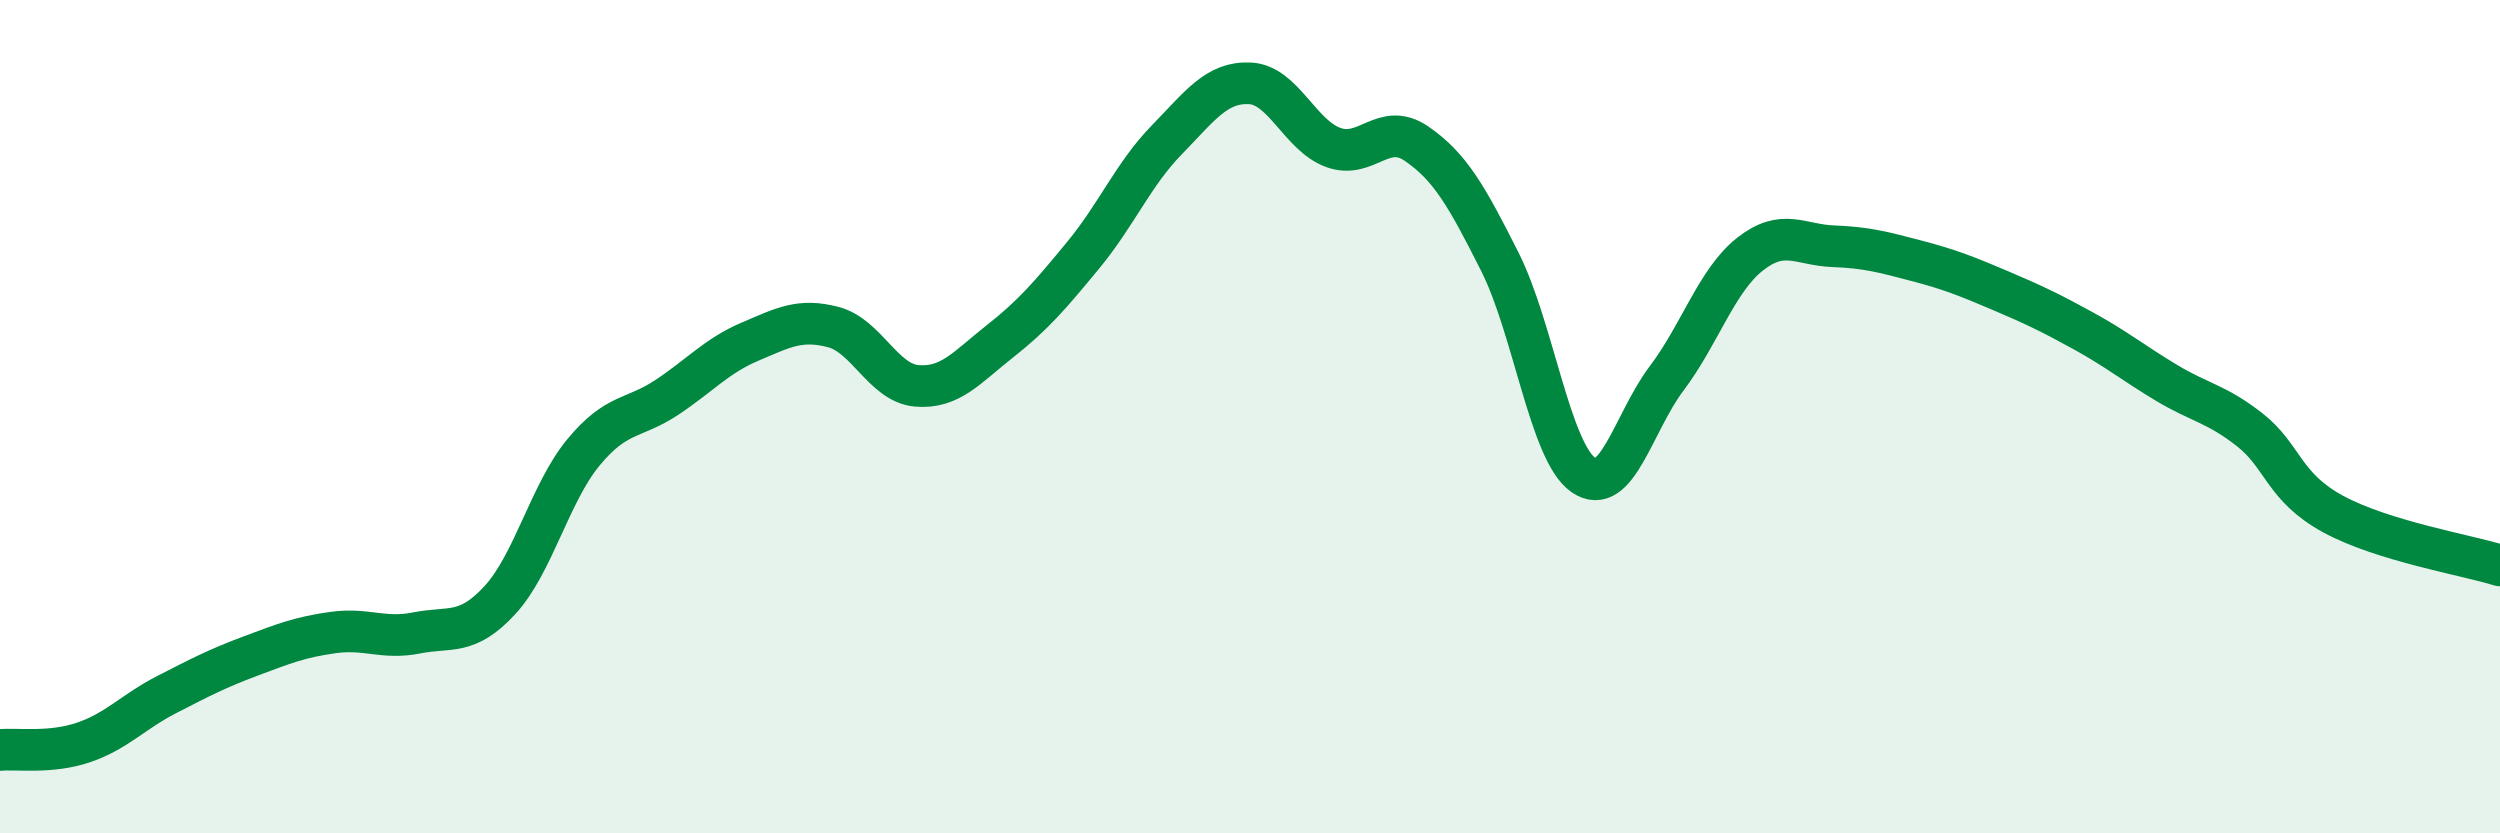 
    <svg width="60" height="20" viewBox="0 0 60 20" xmlns="http://www.w3.org/2000/svg">
      <path
        d="M 0,18 C 0.4,17.96 1.2,18.09 2,17.82 C 2.8,17.55 3.2,17.08 4,16.67 C 4.8,16.26 5.2,16.05 6,15.75 C 6.8,15.45 7.2,15.29 8,15.18 C 8.8,15.07 9.2,15.35 10,15.19 C 10.8,15.03 11.2,15.27 12,14.4 C 12.8,13.53 13.2,11.83 14,10.86 C 14.8,9.89 15.2,10.07 16,9.54 C 16.8,9.01 17.2,8.54 18,8.2 C 18.8,7.86 19.2,7.64 20,7.85 C 20.8,8.06 21.2,9.19 22,9.26 C 22.8,9.33 23.2,8.82 24,8.19 C 24.8,7.56 25.2,7.09 26,6.12 C 26.8,5.15 27.2,4.18 28,3.36 C 28.8,2.54 29.2,1.96 30,2 C 30.8,2.04 31.2,3.25 32,3.54 C 32.8,3.83 33.2,2.9 34,3.45 C 34.8,4 35.2,4.7 36,6.29 C 36.8,7.88 37.2,10.84 38,11.4 C 38.8,11.96 39.2,10.14 40,9.08 C 40.8,8.02 41.2,6.73 42,6.1 C 42.8,5.47 43.2,5.88 44,5.91 C 44.8,5.94 45.2,6.05 46,6.26 C 46.8,6.47 47.2,6.63 48,6.97 C 48.8,7.31 49.2,7.5 50,7.94 C 50.8,8.38 51.2,8.71 52,9.19 C 52.8,9.67 53.2,9.69 54,10.32 C 54.8,10.95 54.8,11.69 56,12.34 C 57.2,12.99 59.2,13.32 60,13.57L60 20L0 20Z"
        fill="#008740"
        opacity="0.1"
        stroke-linecap="round"
        stroke-linejoin="round"
      />
      <path
        d="M 0,18 C 0.4,17.96 1.2,18.09 2,17.82 C 2.8,17.55 3.2,17.08 4,16.67 C 4.8,16.26 5.2,16.05 6,15.75 C 6.8,15.45 7.2,15.29 8,15.18 C 8.8,15.07 9.2,15.35 10,15.19 C 10.8,15.03 11.2,15.27 12,14.4 C 12.8,13.53 13.2,11.83 14,10.86 C 14.8,9.89 15.2,10.07 16,9.54 C 16.8,9.01 17.2,8.54 18,8.2 C 18.8,7.86 19.2,7.64 20,7.85 C 20.8,8.06 21.2,9.19 22,9.26 C 22.8,9.33 23.2,8.82 24,8.19 C 24.8,7.56 25.2,7.09 26,6.12 C 26.8,5.15 27.2,4.18 28,3.36 C 28.8,2.54 29.2,1.96 30,2 C 30.8,2.04 31.2,3.25 32,3.54 C 32.8,3.83 33.2,2.9 34,3.45 C 34.8,4 35.2,4.7 36,6.29 C 36.8,7.88 37.2,10.84 38,11.4 C 38.8,11.96 39.2,10.14 40,9.08 C 40.8,8.02 41.2,6.73 42,6.1 C 42.8,5.47 43.2,5.88 44,5.91 C 44.8,5.94 45.2,6.05 46,6.26 C 46.8,6.47 47.2,6.63 48,6.97 C 48.8,7.31 49.2,7.5 50,7.94 C 50.8,8.38 51.2,8.71 52,9.19 C 52.8,9.67 53.2,9.69 54,10.32 C 54.8,10.95 54.8,11.69 56,12.34 C 57.2,12.99 59.2,13.32 60,13.57"
        stroke="#008740"
        stroke-width="1"
        fill="none"
        stroke-linecap="round"
        stroke-linejoin="round"
      />
    </svg>
  
